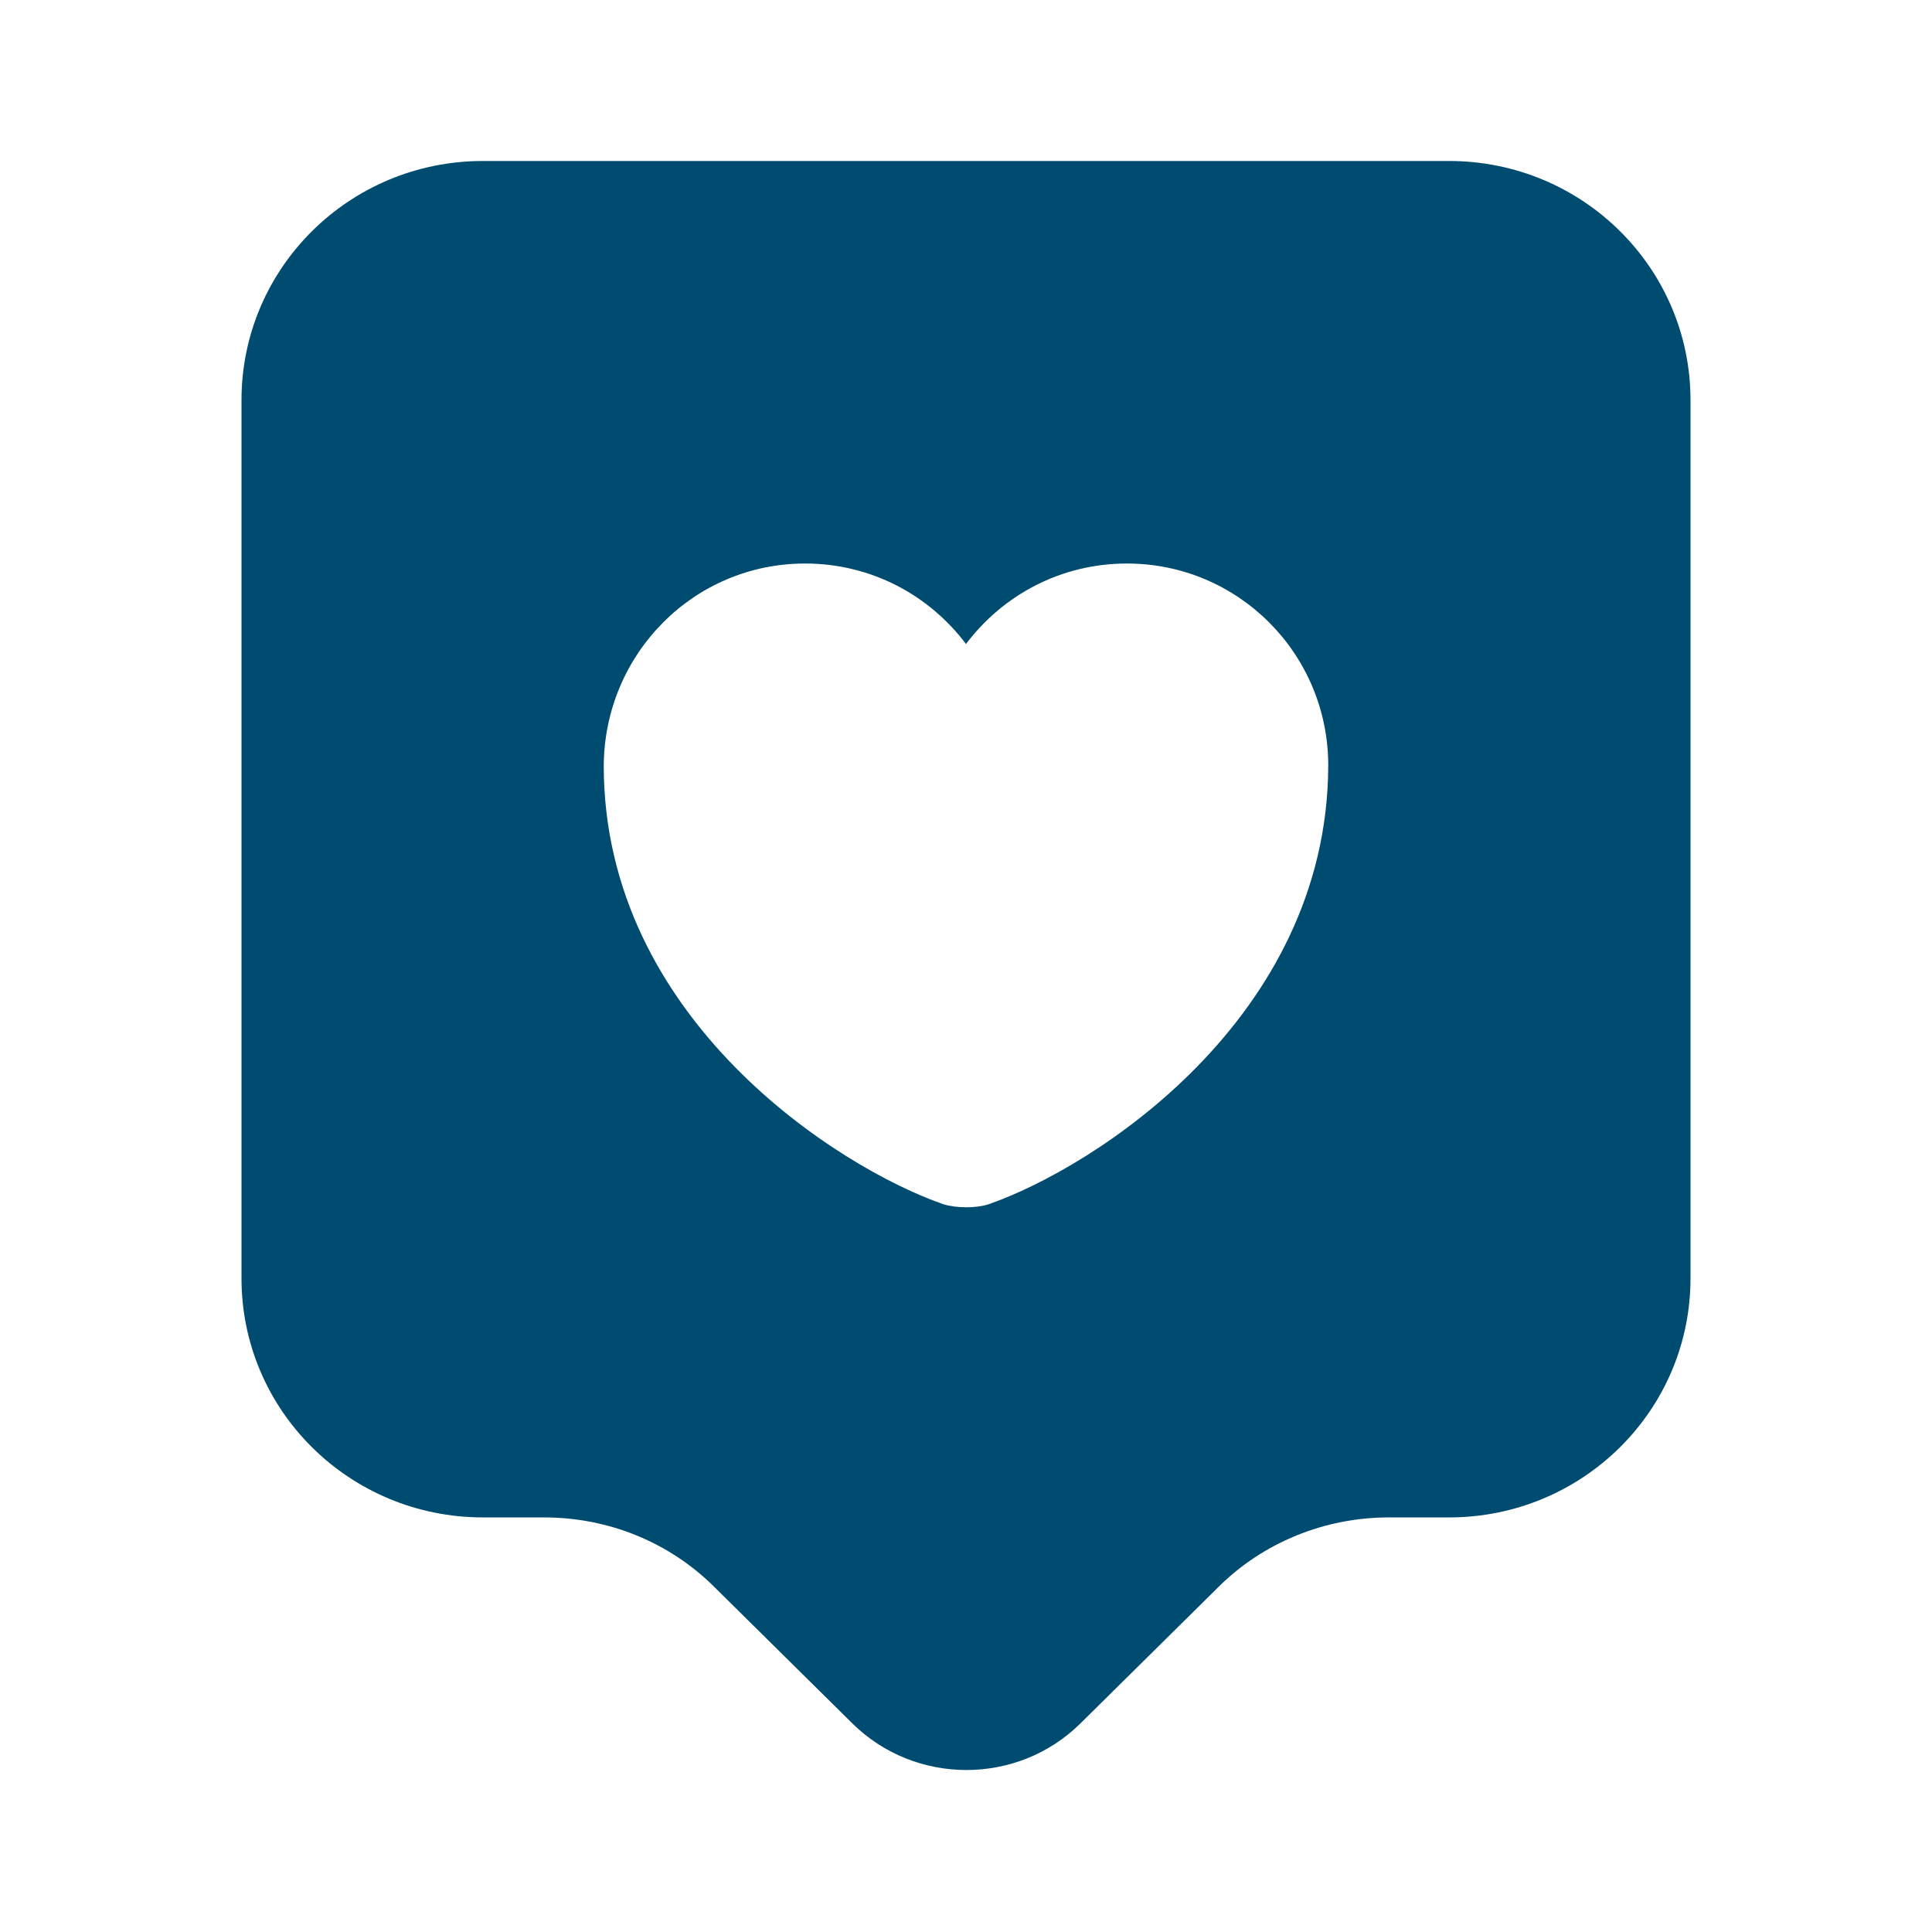 <svg xmlns="http://www.w3.org/2000/svg" width="34" height="34" viewBox="0 0 34 34" fill="none">
    <path d="M25.5 2.833H8.5C6.148 2.833 4.25 4.718 4.25 7.041V22.497C4.25 24.82 6.148 26.704 8.5 26.704H9.577C10.71 26.704 11.787 27.143 12.58 27.937L15.002 30.331C16.108 31.422 17.907 31.422 19.012 30.331L21.434 27.937C22.227 27.143 23.318 26.704 24.438 26.704H25.5C27.852 26.704 29.75 24.82 29.75 22.497V7.041C29.75 4.718 27.852 2.833 25.5 2.833ZM17.397 21.193C17.184 21.264 16.83 21.264 16.603 21.193C14.762 20.556 10.625 17.935 10.625 13.473C10.639 11.503 12.212 9.917 14.167 9.917C15.328 9.917 16.348 10.469 17 11.333C17.652 10.469 18.672 9.917 19.833 9.917C21.788 9.917 23.375 11.503 23.375 13.473C23.361 17.935 19.238 20.556 17.397 21.193Z" fill="#004C70"/>
</svg>